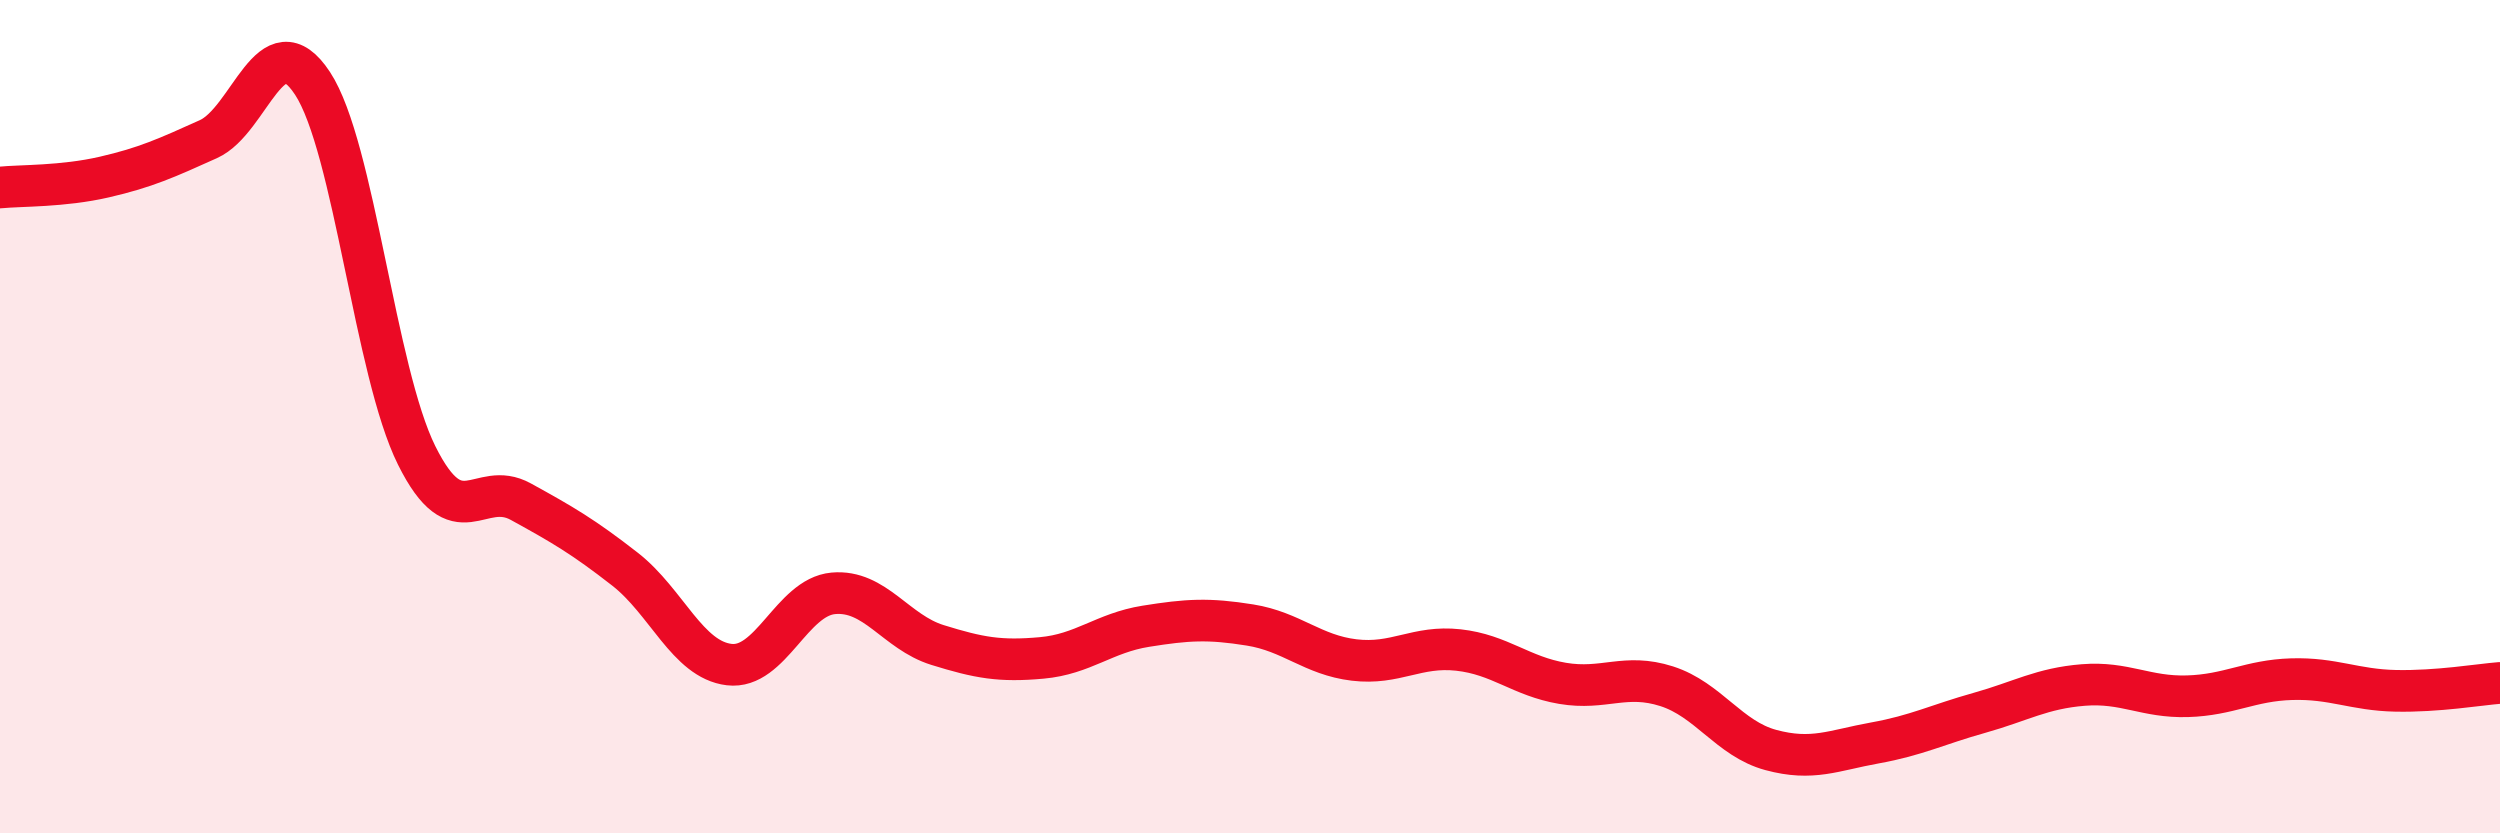 
    <svg width="60" height="20" viewBox="0 0 60 20" xmlns="http://www.w3.org/2000/svg">
      <path
        d="M 0,4.5 C 0.5,4.45 1.5,4.48 2.5,4.25 C 3.5,4.02 4,3.79 5,3.34 C 6,2.89 6.5,0.48 7.5,2 C 8.5,3.52 9,8.92 10,10.93 C 11,12.94 11.5,11.49 12.5,12.04 C 13.5,12.59 14,12.88 15,13.66 C 16,14.44 16.5,15.83 17.5,15.95 C 18.5,16.07 19,14.33 20,14.24 C 21,14.15 21.5,15.17 22.5,15.48 C 23.5,15.79 24,15.88 25,15.79 C 26,15.7 26.5,15.19 27.5,15.03 C 28.5,14.87 29,14.84 30,15 C 31,15.16 31.5,15.72 32.5,15.84 C 33.5,15.96 34,15.49 35,15.6 C 36,15.71 36.5,16.23 37.5,16.4 C 38.5,16.57 39,16.15 40,16.47 C 41,16.79 41.5,17.73 42.5,18 C 43.5,18.27 44,18.01 45,17.83 C 46,17.65 46.5,17.39 47.5,17.11 C 48.5,16.83 49,16.52 50,16.44 C 51,16.36 51.5,16.74 52.5,16.71 C 53.5,16.68 54,16.33 55,16.3 C 56,16.27 56.5,16.56 57.5,16.58 C 58.5,16.6 59.5,16.43 60,16.39L60 20L0 20Z"
        fill="#EB0A25"
        opacity="0.1"
        stroke-linecap="round"
        stroke-linejoin="round"
      />
      <path
        d="M 0,4.5 C 0.5,4.45 1.5,4.48 2.5,4.25 C 3.5,4.02 4,3.79 5,3.34 C 6,2.89 6.5,0.48 7.5,2 C 8.5,3.52 9,8.92 10,10.93 C 11,12.94 11.5,11.49 12.5,12.04 C 13.5,12.59 14,12.88 15,13.66 C 16,14.44 16.5,15.83 17.5,15.95 C 18.5,16.07 19,14.33 20,14.24 C 21,14.15 21.5,15.17 22.5,15.48 C 23.5,15.79 24,15.88 25,15.79 C 26,15.7 26.5,15.19 27.5,15.03 C 28.5,14.87 29,14.84 30,15 C 31,15.16 31.5,15.72 32.5,15.84 C 33.5,15.96 34,15.49 35,15.6 C 36,15.71 36.5,16.23 37.5,16.4 C 38.5,16.57 39,16.15 40,16.47 C 41,16.79 41.5,17.73 42.5,18 C 43.5,18.27 44,18.01 45,17.83 C 46,17.65 46.5,17.39 47.5,17.11 C 48.5,16.83 49,16.52 50,16.44 C 51,16.36 51.5,16.74 52.5,16.71 C 53.5,16.68 54,16.33 55,16.3 C 56,16.27 56.5,16.56 57.5,16.58 C 58.5,16.6 59.5,16.43 60,16.39"
        stroke="#EB0A25"
        stroke-width="1"
        fill="none"
        stroke-linecap="round"
        stroke-linejoin="round"
      />
    </svg>
  